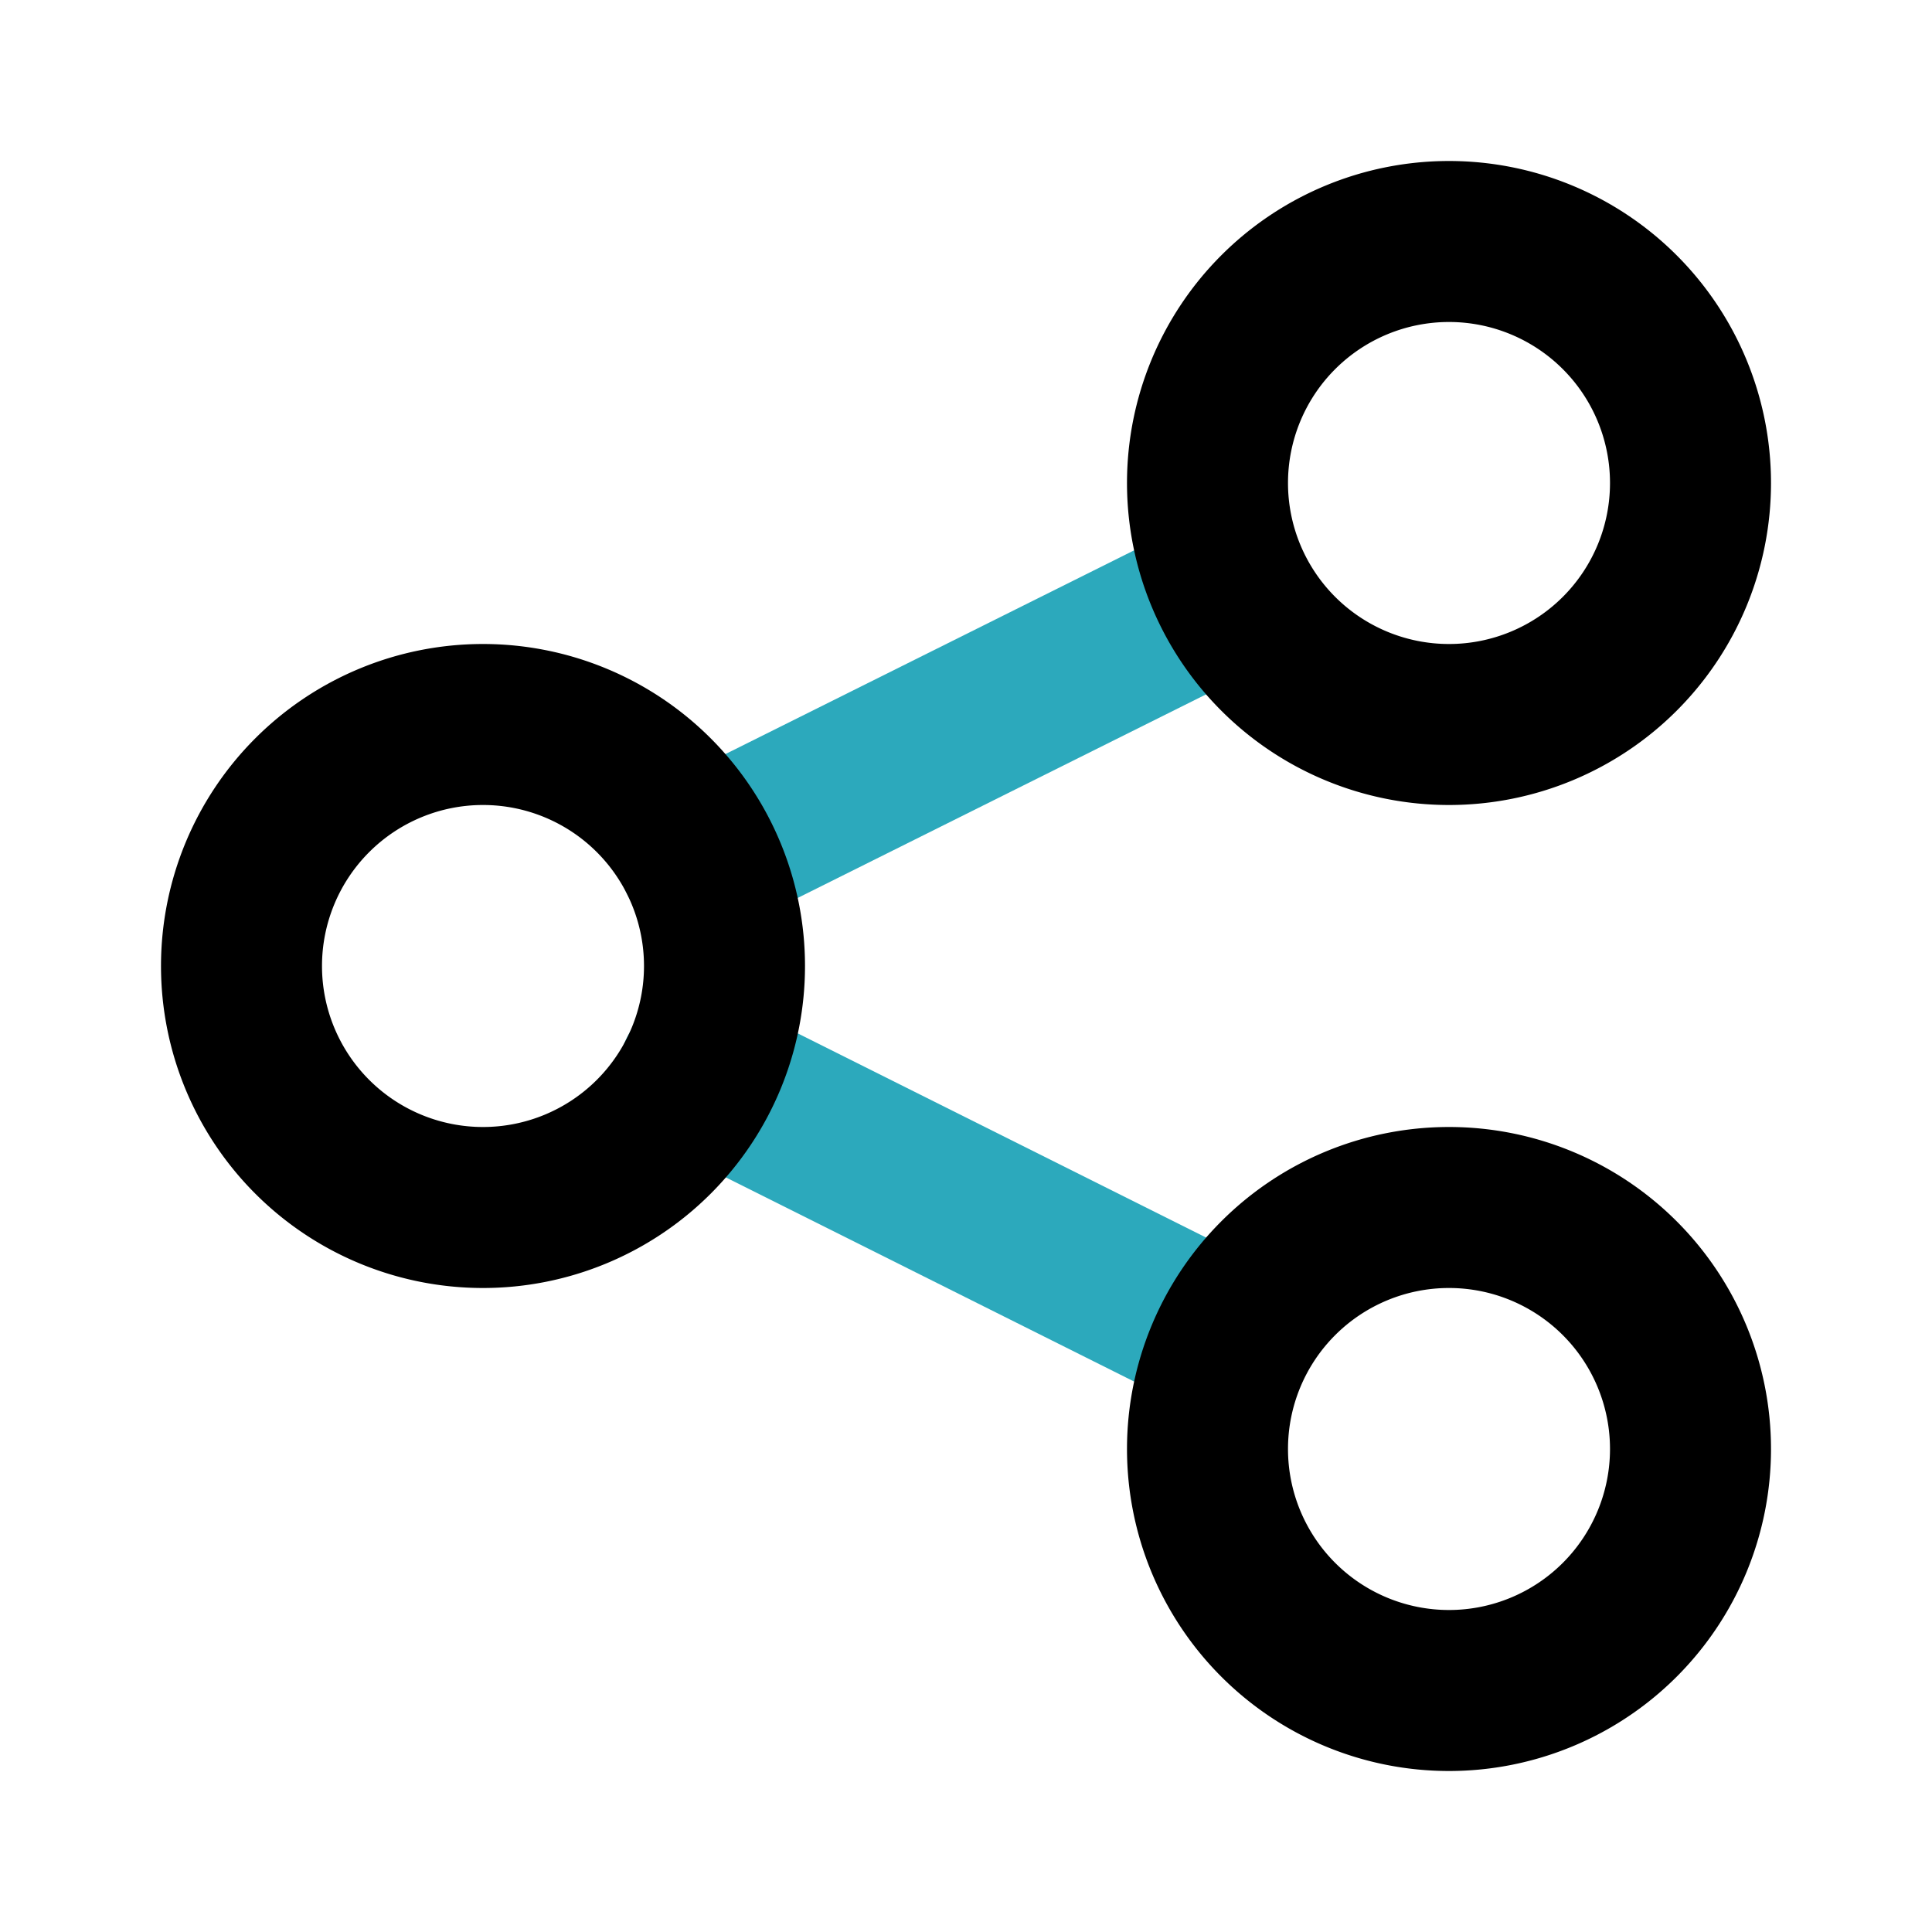 <?xml version="1.0" encoding="utf-8"?><!-- Uploaded to: SVG Repo, www.svgrepo.com, Generator: SVG Repo Mixer Tools -->
<svg fill="#000000" width="800px" height="800px" viewBox="0 0 24 24" id="share-alt-2" data-name="Line Color" xmlns="http://www.w3.org/2000/svg" class="icon line-color"><path id="secondary" d="M8.68,13.34l6.62,3.31m-6.62-6L15.3,7.35" style="fill: none; stroke: rgb(44, 169, 188); stroke-linecap: round; stroke-linejoin: round; stroke-width: 2;"></path><path id="primary" d="M6,9a3,3,0,1,1-3,3A3,3,0,0,1,6,9Zm9,9a3,3,0,1,0,3-3A3,3,0,0,0,15,18Zm3-9a3,3,0,1,0-3-3A3,3,0,0,0,18,9Z" style="fill: none; stroke: rgb(0, 0, 0); stroke-linecap: round; stroke-linejoin: round; stroke-width: 2;"></path></svg>